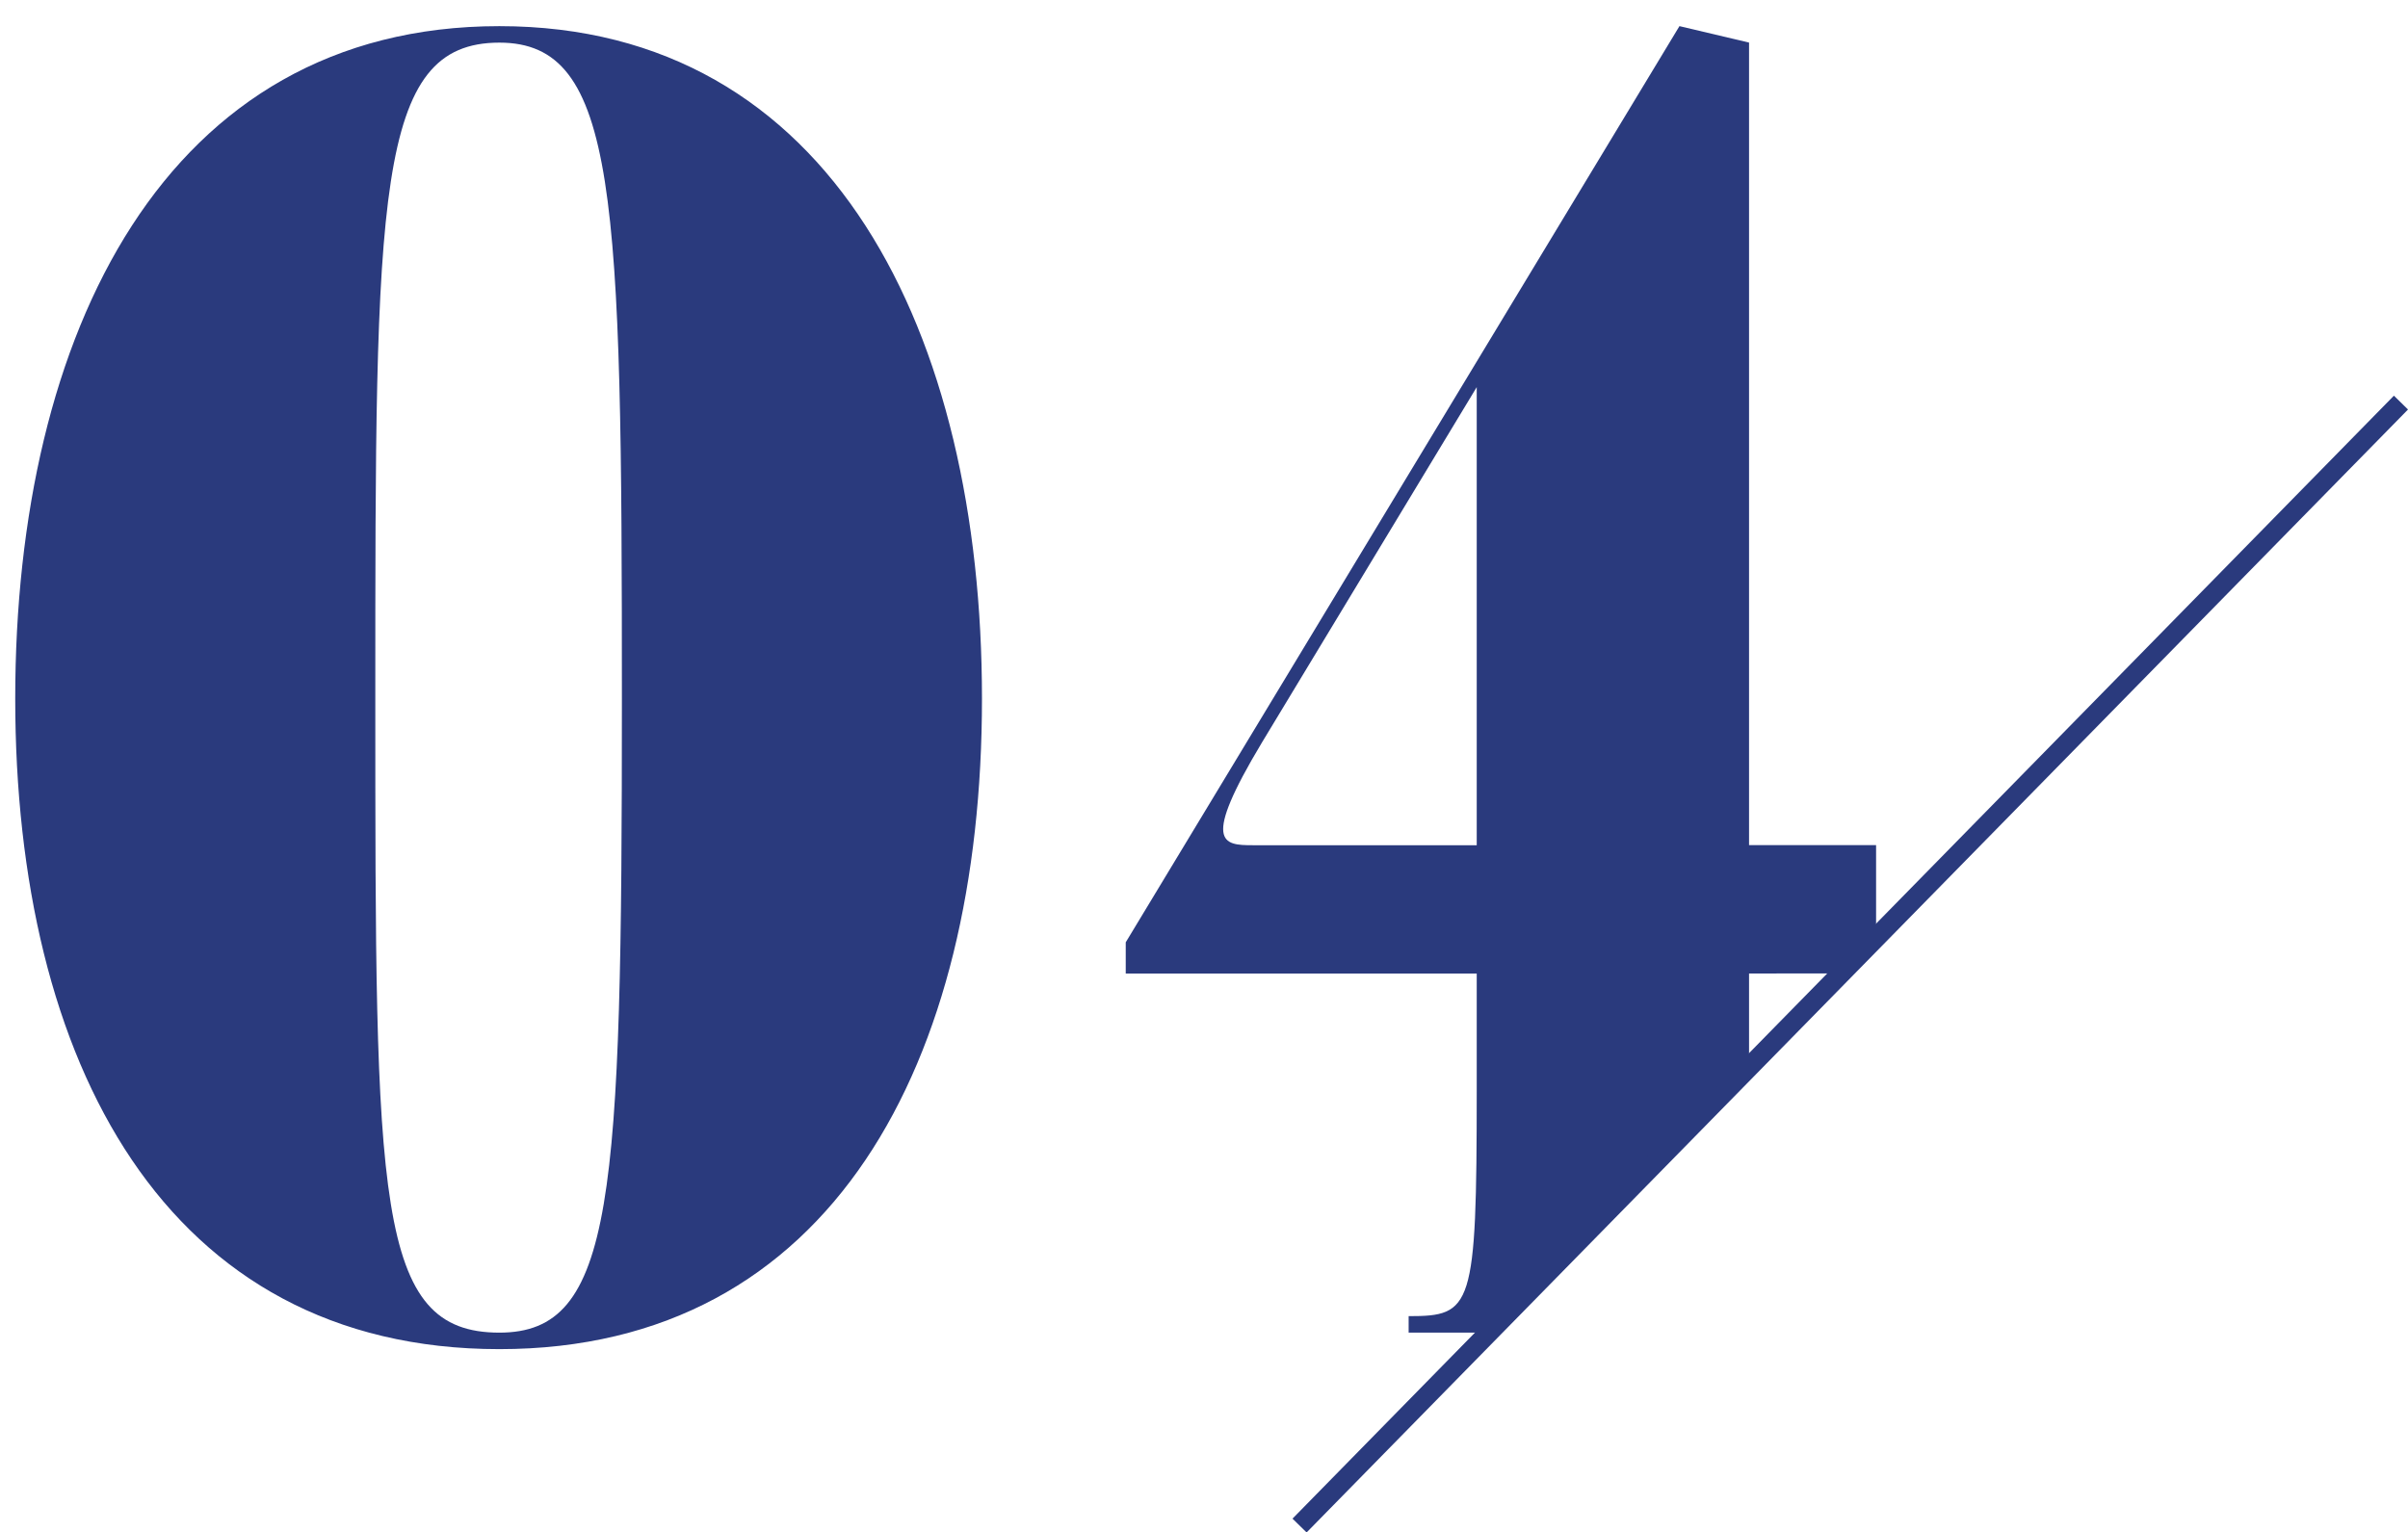 <svg xmlns="http://www.w3.org/2000/svg" xmlns:xlink="http://www.w3.org/1999/xlink" width="146.377" height="93.182" viewBox="0 0 146.377 93.182"><defs><clipPath id="a"><rect x="8" y="4" width="146.377" height="93.182" fill="none"/></clipPath><clipPath id="b"><path d="M151.254,6737.279,218.206,6669l-7.593-28.48-146.262.175-.093,95.4Z" fill="none"/></clipPath></defs><g transform="translate(-8 -4)" clip-path="url(#a)" style="isolation:isolate"><g transform="translate(-37.257 -6481.517)"><g transform="translate(-27 -159)"><g clip-path="url(#b)"><path d="M102.612,6726.552c-20.324,0-29.429-17.493-29.429-39.554,0-22.173,9.105-40.891,29.429-40.891,20.232,0,29.337,18.718,29.337,40.891C131.949,6709.059,122.844,6726.552,102.612,6726.552Zm0-79.443c-7.541,0-7.541,9.248-7.541,39.889,0,30.529,0,38.551,7.541,38.551,6.989,0,7.449-8.022,7.449-38.551C110.061,6656.357,109.785,6647.109,102.612,6647.109Z" fill="#2a3a7d"/><path d="M178.578,6703.711v6.573c0,14.039.275,14.262,4.138,14.262v1H157.885v-1c3.863,0,4.139-.445,4.139-13.7v-7.131H140.688v-1.9l33.659-55.709,4.231,1v48.8H186.3v7.8Zm-16.554-35.654-13.06,21.615c-3.677,6.128-2.39,6.239-.551,6.239h13.611Z" fill="#2a3a7d"/></g></g><line x1="66.952" y2="68.282" transform="translate(124.254 6509.997)" fill="#2a3a7d" stroke="#2a3a7d" stroke-width="1.2"/></g></g></svg>